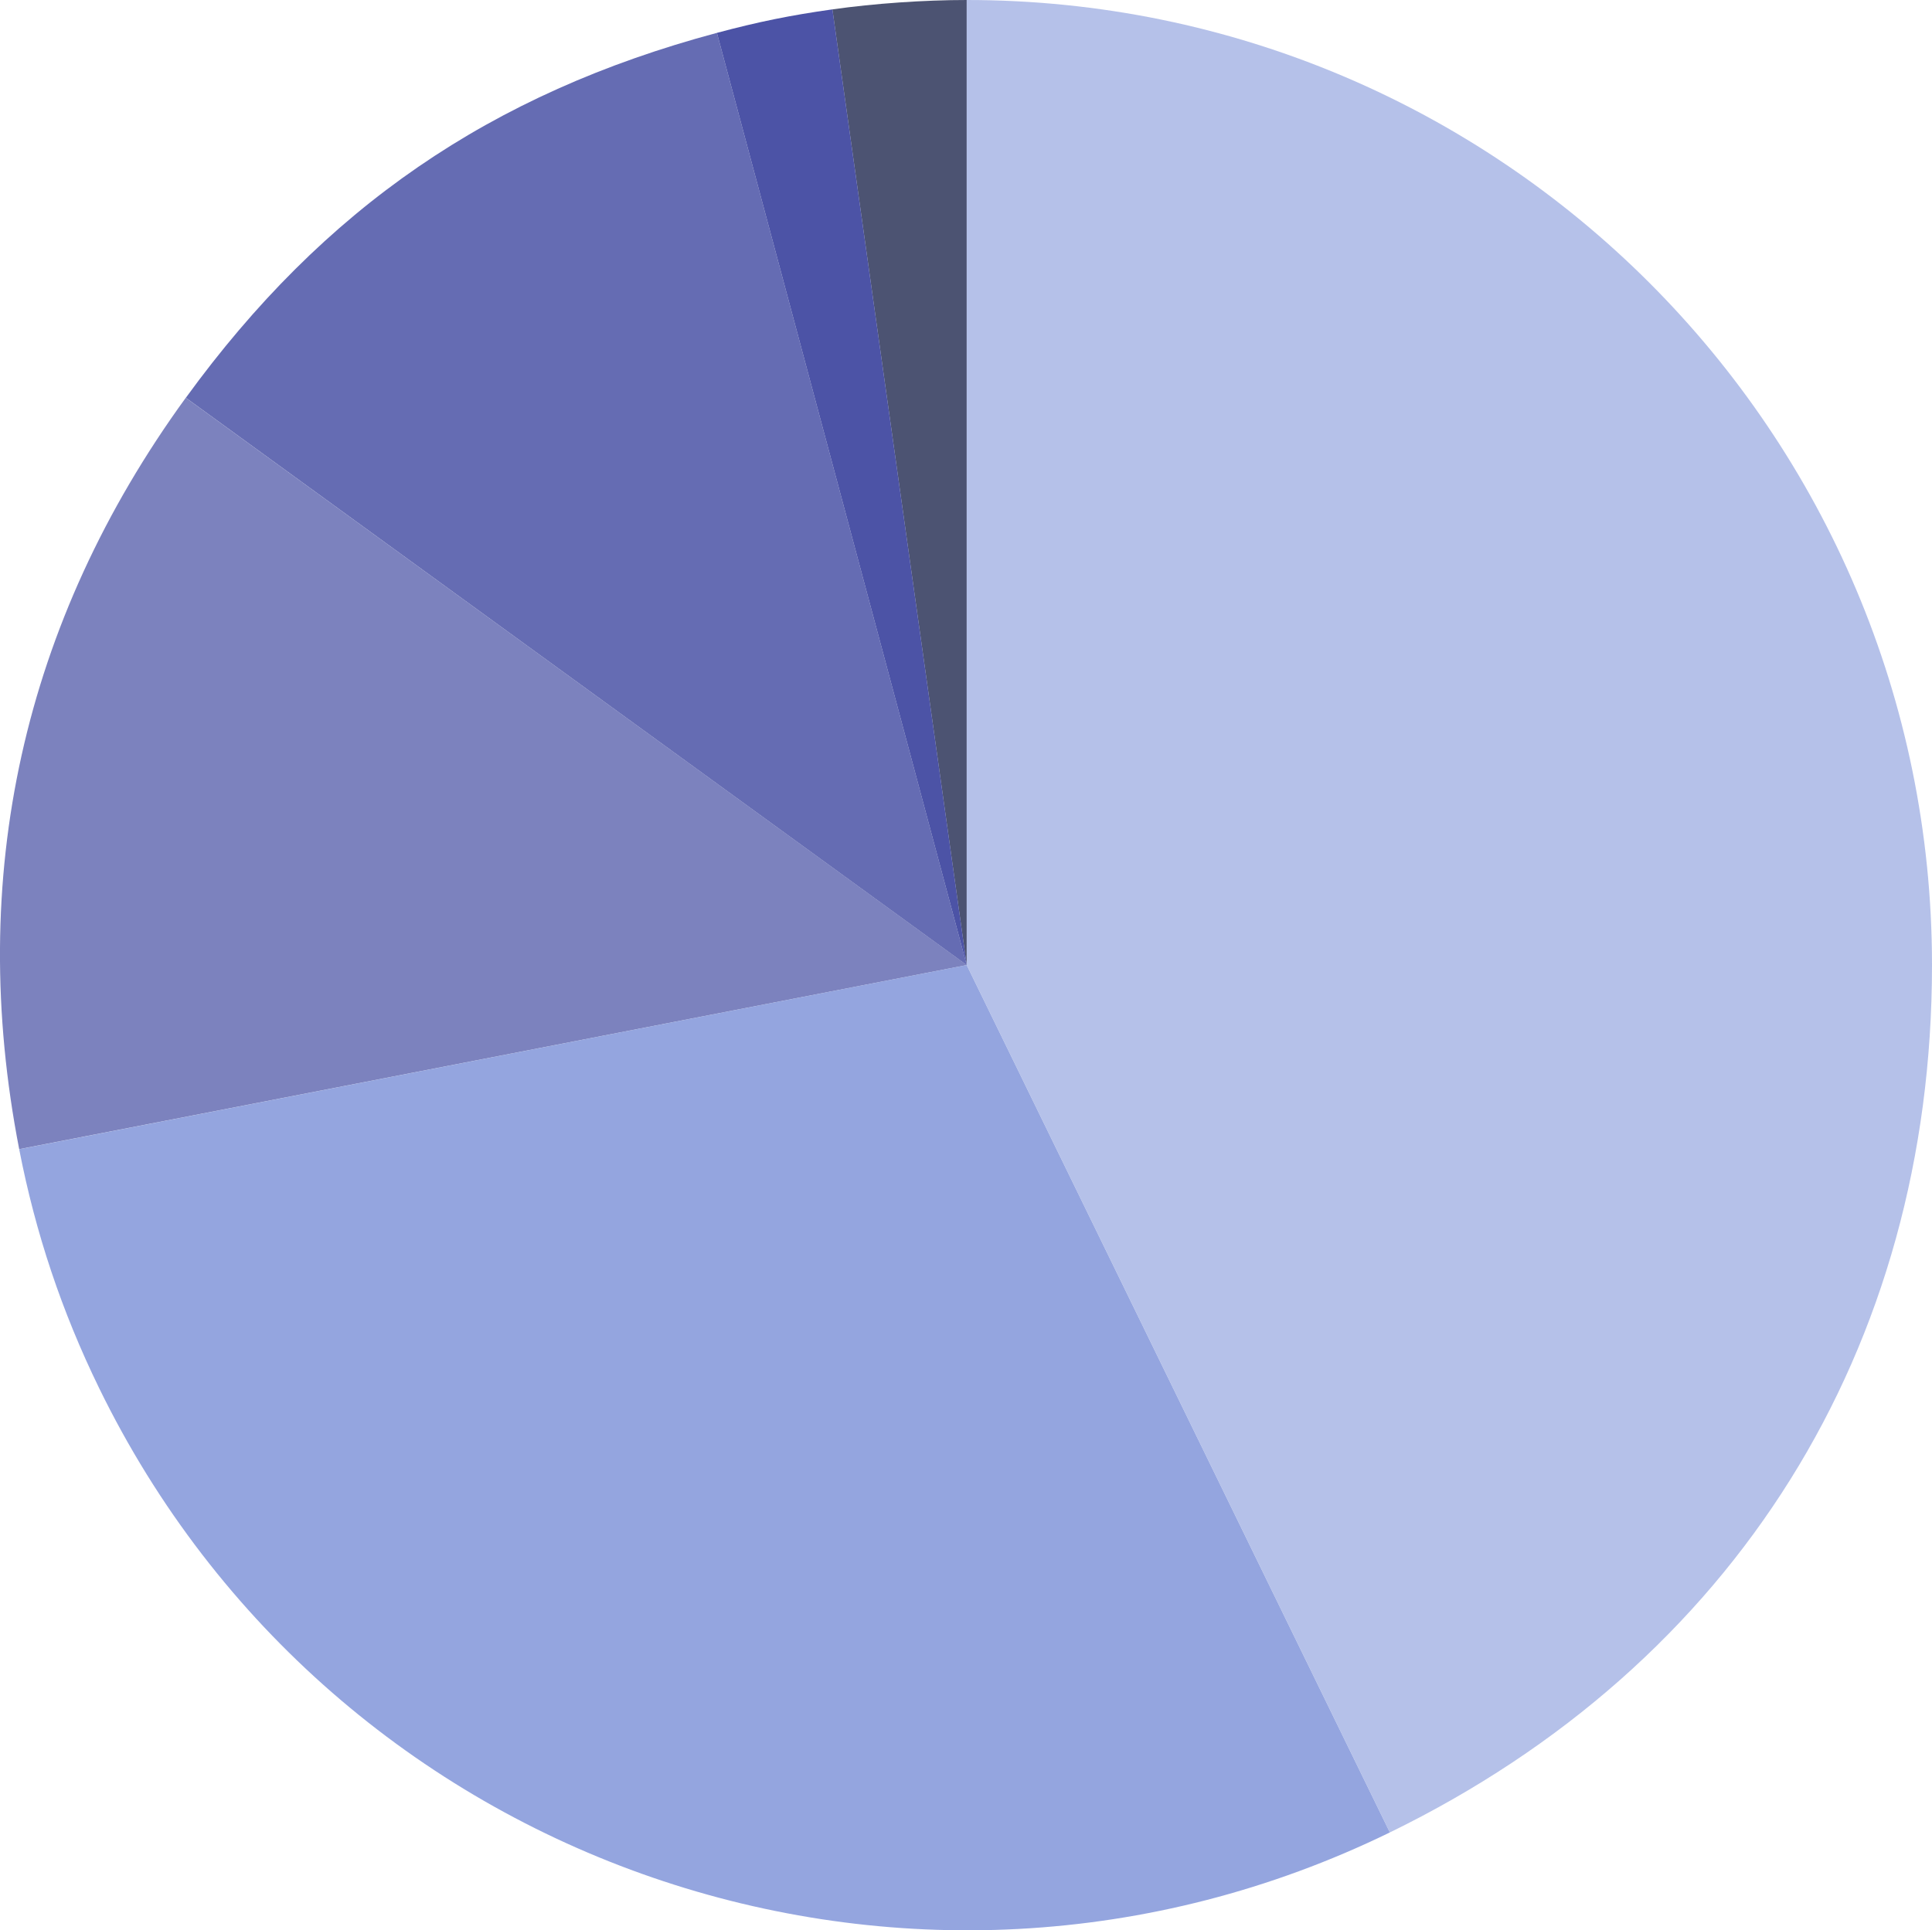 <?xml version="1.0" encoding="UTF-8"?><svg id="_レイヤー_2" xmlns="http://www.w3.org/2000/svg" viewBox="0 0 259.79 259.62"><defs><style>.cls-1{fill:#3f47a0;}.cls-1,.cls-2,.cls-3,.cls-4,.cls-5,.cls-6{opacity:.8;stroke-width:0px;}.cls-2{fill:#a3b1e3;}.cls-3{fill:#5c63ae;}.cls-4{fill:#20294f;}.cls-5{fill:#202990;}.cls-6{fill:#7a8ed7;}</style></defs><g id="_レイヤー_1-2"><path class="cls-4" d="M129.99,129.8L111.93,1.26c5.68-.8,12.33-1.26,18.06-1.26v129.8Z"/><path class="cls-5" d="M129.99,129.8L96.4,4.42c5.54-1.48,9.85-2.36,15.53-3.16l18.06,128.53Z"/><path class="cls-1" d="M129.99,129.8L24.99,53.5C43.53,27.99,65.93,12.59,96.4,4.42l33.59,125.37Z"/><path class="cls-3" d="M129.99,129.8L2.58,154.56c-7.11-36.59.49-70.9,22.4-101.06l105.01,76.29Z"/><path class="cls-6" d="M129.99,129.8l56.9,116.66c-64.43,31.42-142.13,4.67-173.56-59.76-5.03-10.31-8.56-20.87-10.75-32.13l127.41-24.77Z"/><path class="cls-2" d="M129.99,129.8V0c71.68,0,129.8,58.11,129.8,129.8,0,51.61-26.51,94.03-72.9,116.66l-56.9-116.66Z"/></g></svg>